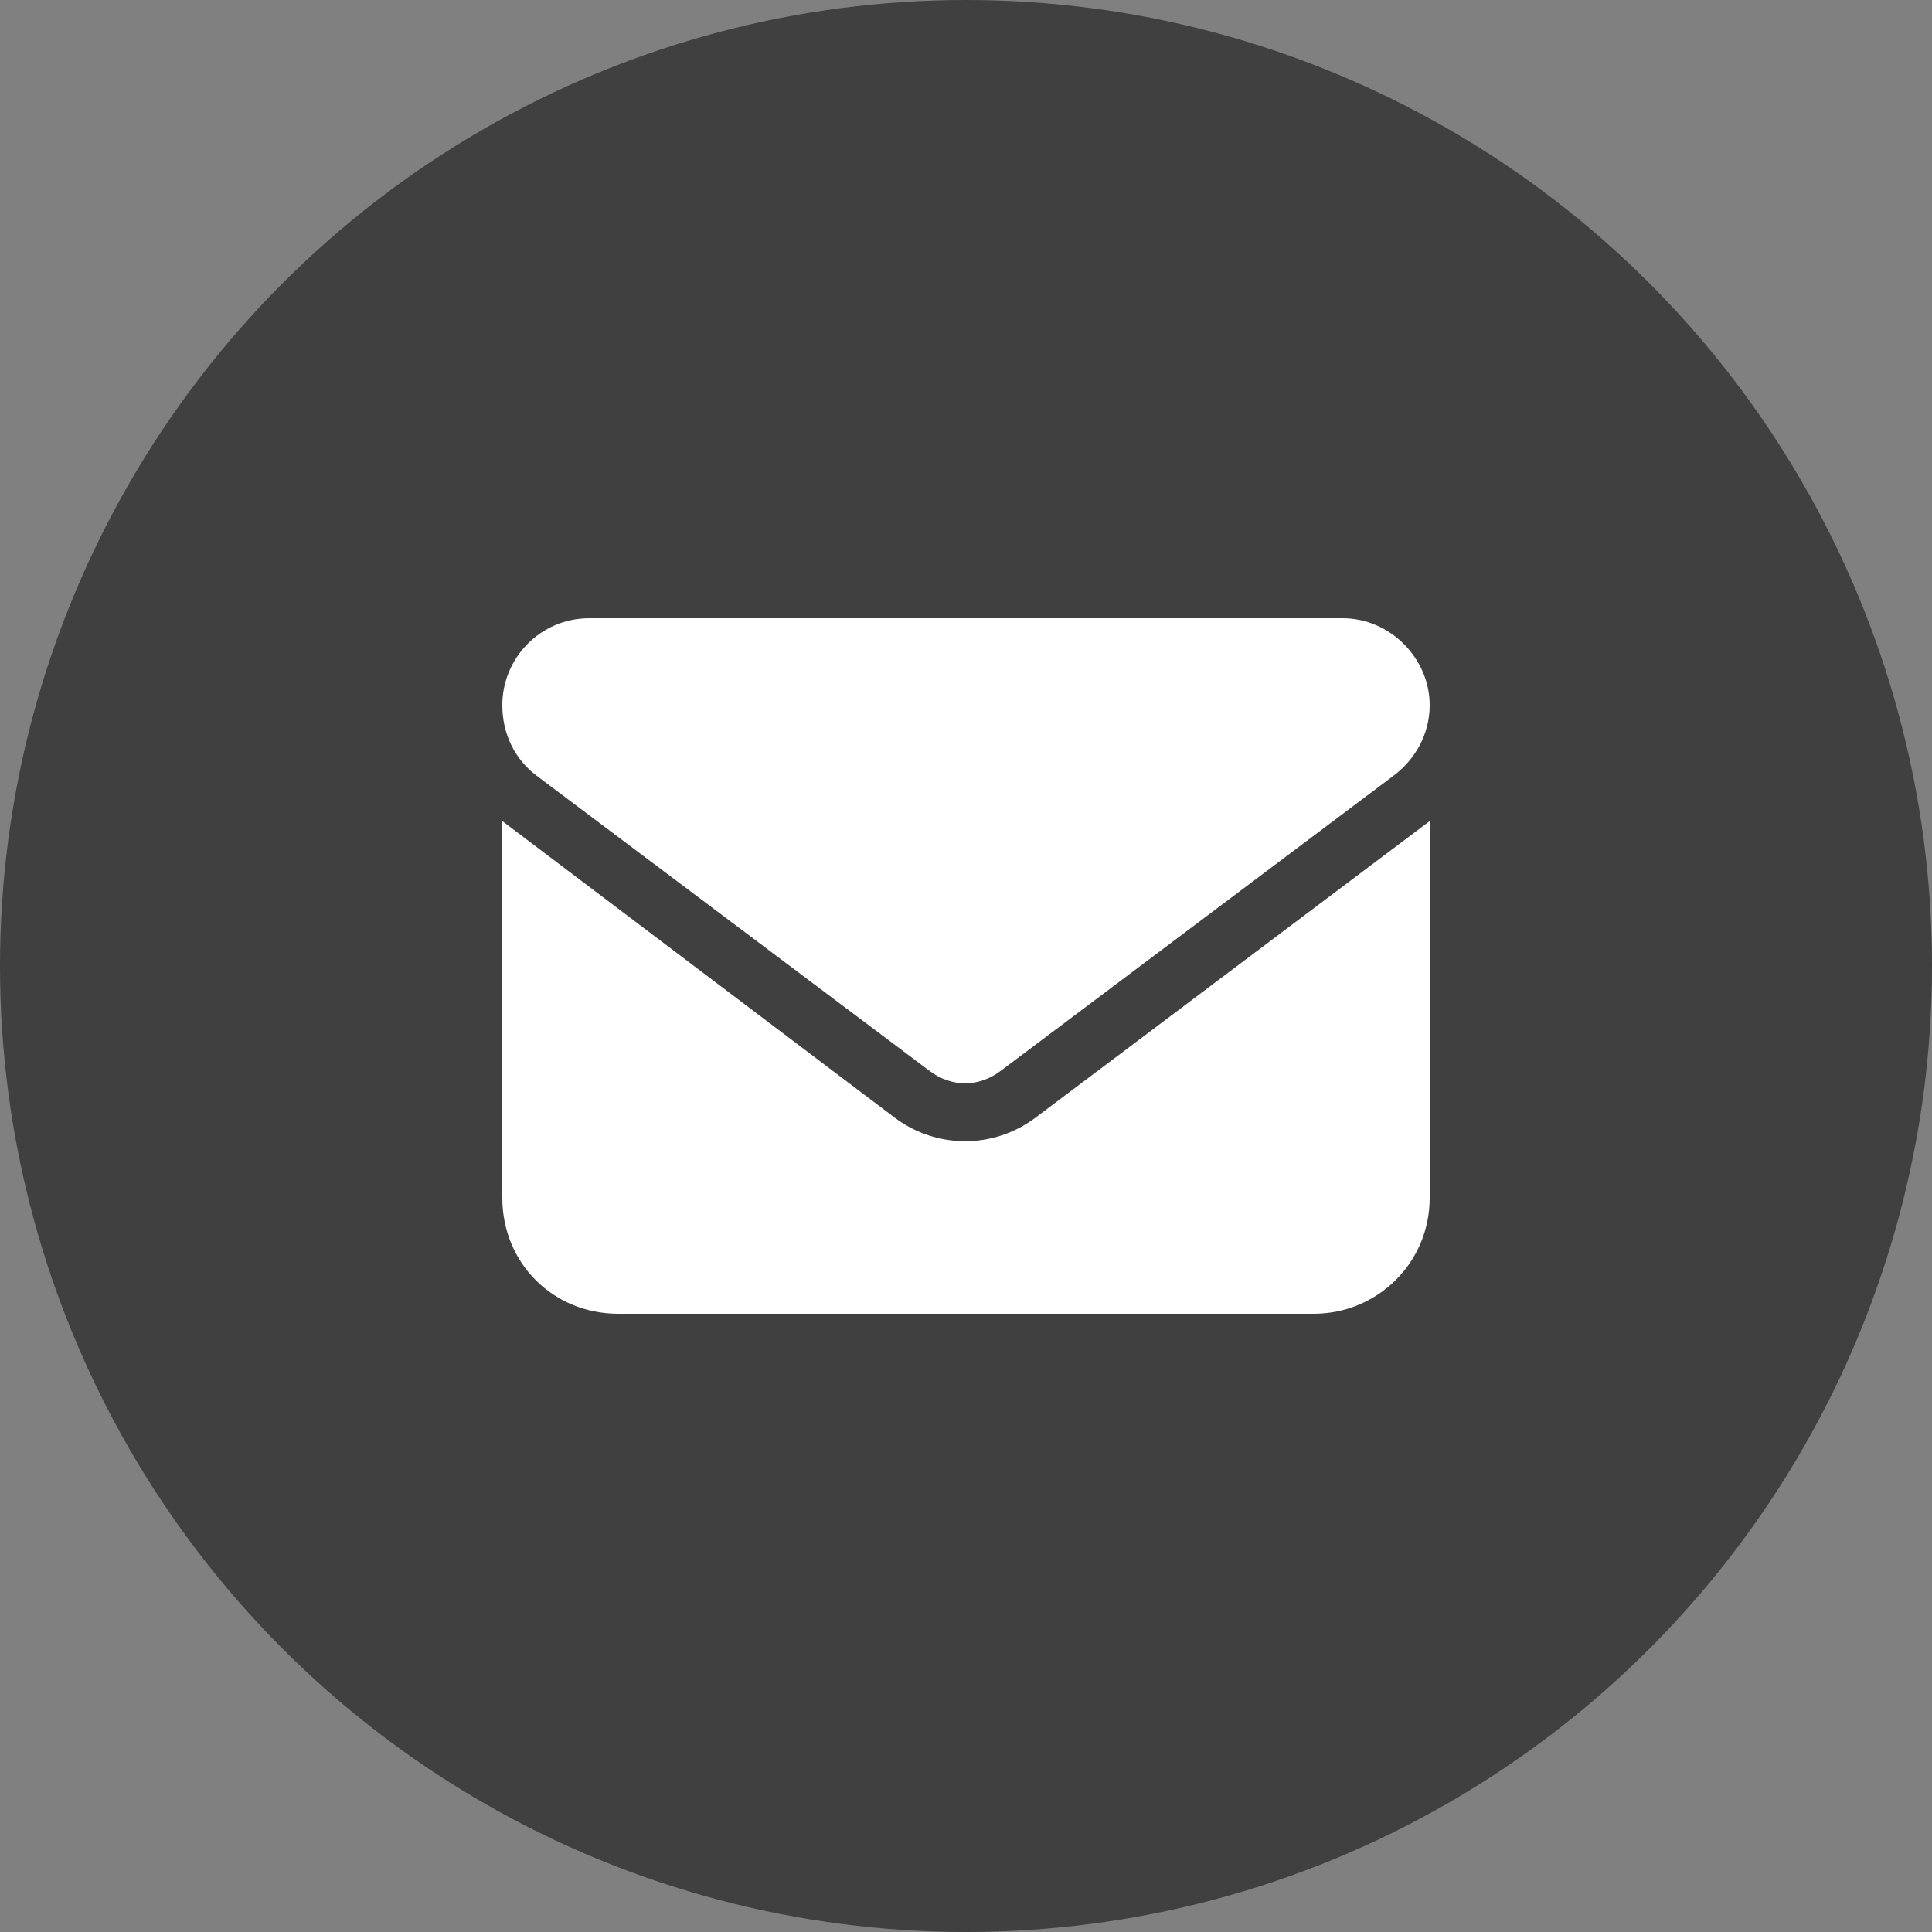 <svg width="50" height="50" viewBox="0 0 50 50" fill="none" xmlns="http://www.w3.org/2000/svg">
<rect x="0" y="0" width="50" height="50" fill="#808080" stroke="none"/>
<circle cx="25" cy="25" r="25" fill="#404040"/>
<path d="M15.25 16H34.75C35.969 16 37 17.031 37 18.25C37 19 36.625 19.656 36.062 20.078L25.891 27.719C25.328 28.141 24.625 28.141 24.062 27.719L13.891 20.078C13.328 19.656 13 19 13 18.25C13 17.031 13.984 16 15.25 16ZM13 21.25L23.172 28.938C24.25 29.734 25.703 29.734 26.781 28.938L37 21.25V31C37 32.688 35.641 34 34 34H16C14.312 34 13 32.688 13 31V21.25Z" fill="white"/>
</svg>
